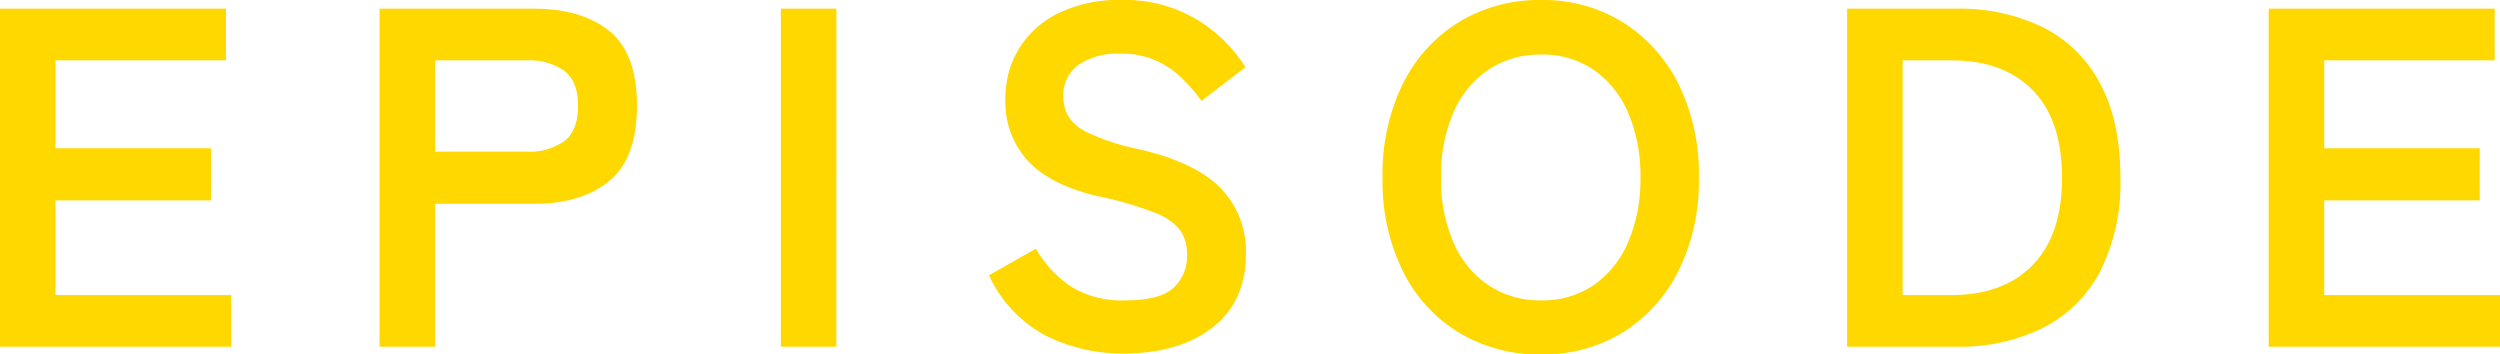 <svg xmlns="http://www.w3.org/2000/svg" width="362.39" height="51.38" viewBox="0 0 362.39 51.38">
  <path id="パス_3917" data-name="パス 3917" d="M-179.97,0V-49h32.76v7.49h-24.71v12.74h22.54v7.56h-22.54V-7.49h25.48V0Zm55.02,0V-49h22.4q6.86,0,10.885,3.22t4.025,10.85q0,7.63-4.025,10.92t-10.885,3.29H-116.9V0Zm8.05-28.28h13.23a8.761,8.761,0,0,0,5.53-1.54q1.96-1.54,1.96-5.11,0-3.5-1.96-5.04a8.761,8.761,0,0,0-5.53-1.54H-116.9ZM-66.78,0V-49h8.05V0Zm49.7.98A24.782,24.782,0,0,1-28.385-1.61a18.707,18.707,0,0,1-8.225-8.75l6.79-3.85a16.841,16.841,0,0,0,5.11,5.495A14.093,14.093,0,0,0-16.8-6.72q4.9,0,6.895-1.785a6.2,6.2,0,0,0,2-4.865,6.212,6.212,0,0,0-.875-3.36,8.031,8.031,0,0,0-3.64-2.625A47.846,47.846,0,0,0-20.93-21.84q-6.79-1.61-10.045-5.11a12.541,12.541,0,0,1-3.255-8.89,13.744,13.744,0,0,1,2.065-7.525,13.88,13.88,0,0,1,5.81-5.075,19.888,19.888,0,0,1,8.785-1.82,20.4,20.4,0,0,1,11.2,2.9A21.306,21.306,0,0,1,.56-40.53l-6.37,4.9a23.862,23.862,0,0,0-2.8-3.255,13.579,13.579,0,0,0-3.78-2.59,12.322,12.322,0,0,0-5.25-1.015,10.182,10.182,0,0,0-5.915,1.575A5.365,5.365,0,0,0-25.83-36.19a5.827,5.827,0,0,0,.665,2.7,6.614,6.614,0,0,0,2.94,2.485A31.865,31.865,0,0,0-15.19-28.7q8.4,1.89,12.11,5.67A13.037,13.037,0,0,1,.63-13.51q0,7-4.865,10.745T-17.08.98Zm60.48.14A22.494,22.494,0,0,1,31.535-2.03a21.607,21.607,0,0,1-8.155-8.925A29.488,29.488,0,0,1,20.44-24.5a29.652,29.652,0,0,1,2.94-13.615,21.847,21.847,0,0,1,8.155-8.96A22.3,22.3,0,0,1,43.4-50.26a21.945,21.945,0,0,1,11.8,3.185,22.252,22.252,0,0,1,8.12,8.96A29.361,29.361,0,0,1,66.29-24.5a29.2,29.2,0,0,1-2.975,13.545A22,22,0,0,1,55.2-2.03,22.131,22.131,0,0,1,43.4,1.12Zm0-7.84a13.172,13.172,0,0,0,7.63-2.2,14.406,14.406,0,0,0,5-6.23A22.867,22.867,0,0,0,57.82-24.5a23.054,23.054,0,0,0-1.785-9.415,14.406,14.406,0,0,0-5-6.23A13.172,13.172,0,0,0,43.4-42.35a13.381,13.381,0,0,0-7.63,2.205,14.216,14.216,0,0,0-5.075,6.23A23.054,23.054,0,0,0,28.91-24.5,22.867,22.867,0,0,0,30.7-15.155a14.216,14.216,0,0,0,5.075,6.23A13.381,13.381,0,0,0,43.4-6.72ZM87.78,0V-49h15.75a27.653,27.653,0,0,1,12.705,2.73,18.923,18.923,0,0,1,8.26,8.19q2.905,5.46,2.9,13.58a28.5,28.5,0,0,1-2.9,13.51,19.127,19.127,0,0,1-8.26,8.225A27.36,27.36,0,0,1,103.53,0Zm8.05-7.49h7.07q7.56,0,11.8-4.375T118.93-24.5q0-8.33-4.235-12.67t-11.8-4.34H95.83ZM148.89,0V-49h32.76v7.49H156.94v12.74h22.54v7.56H156.94V-7.49h25.48V0Z" transform="translate(179.97 50.26)" fill="#ffd800"/>
</svg>
